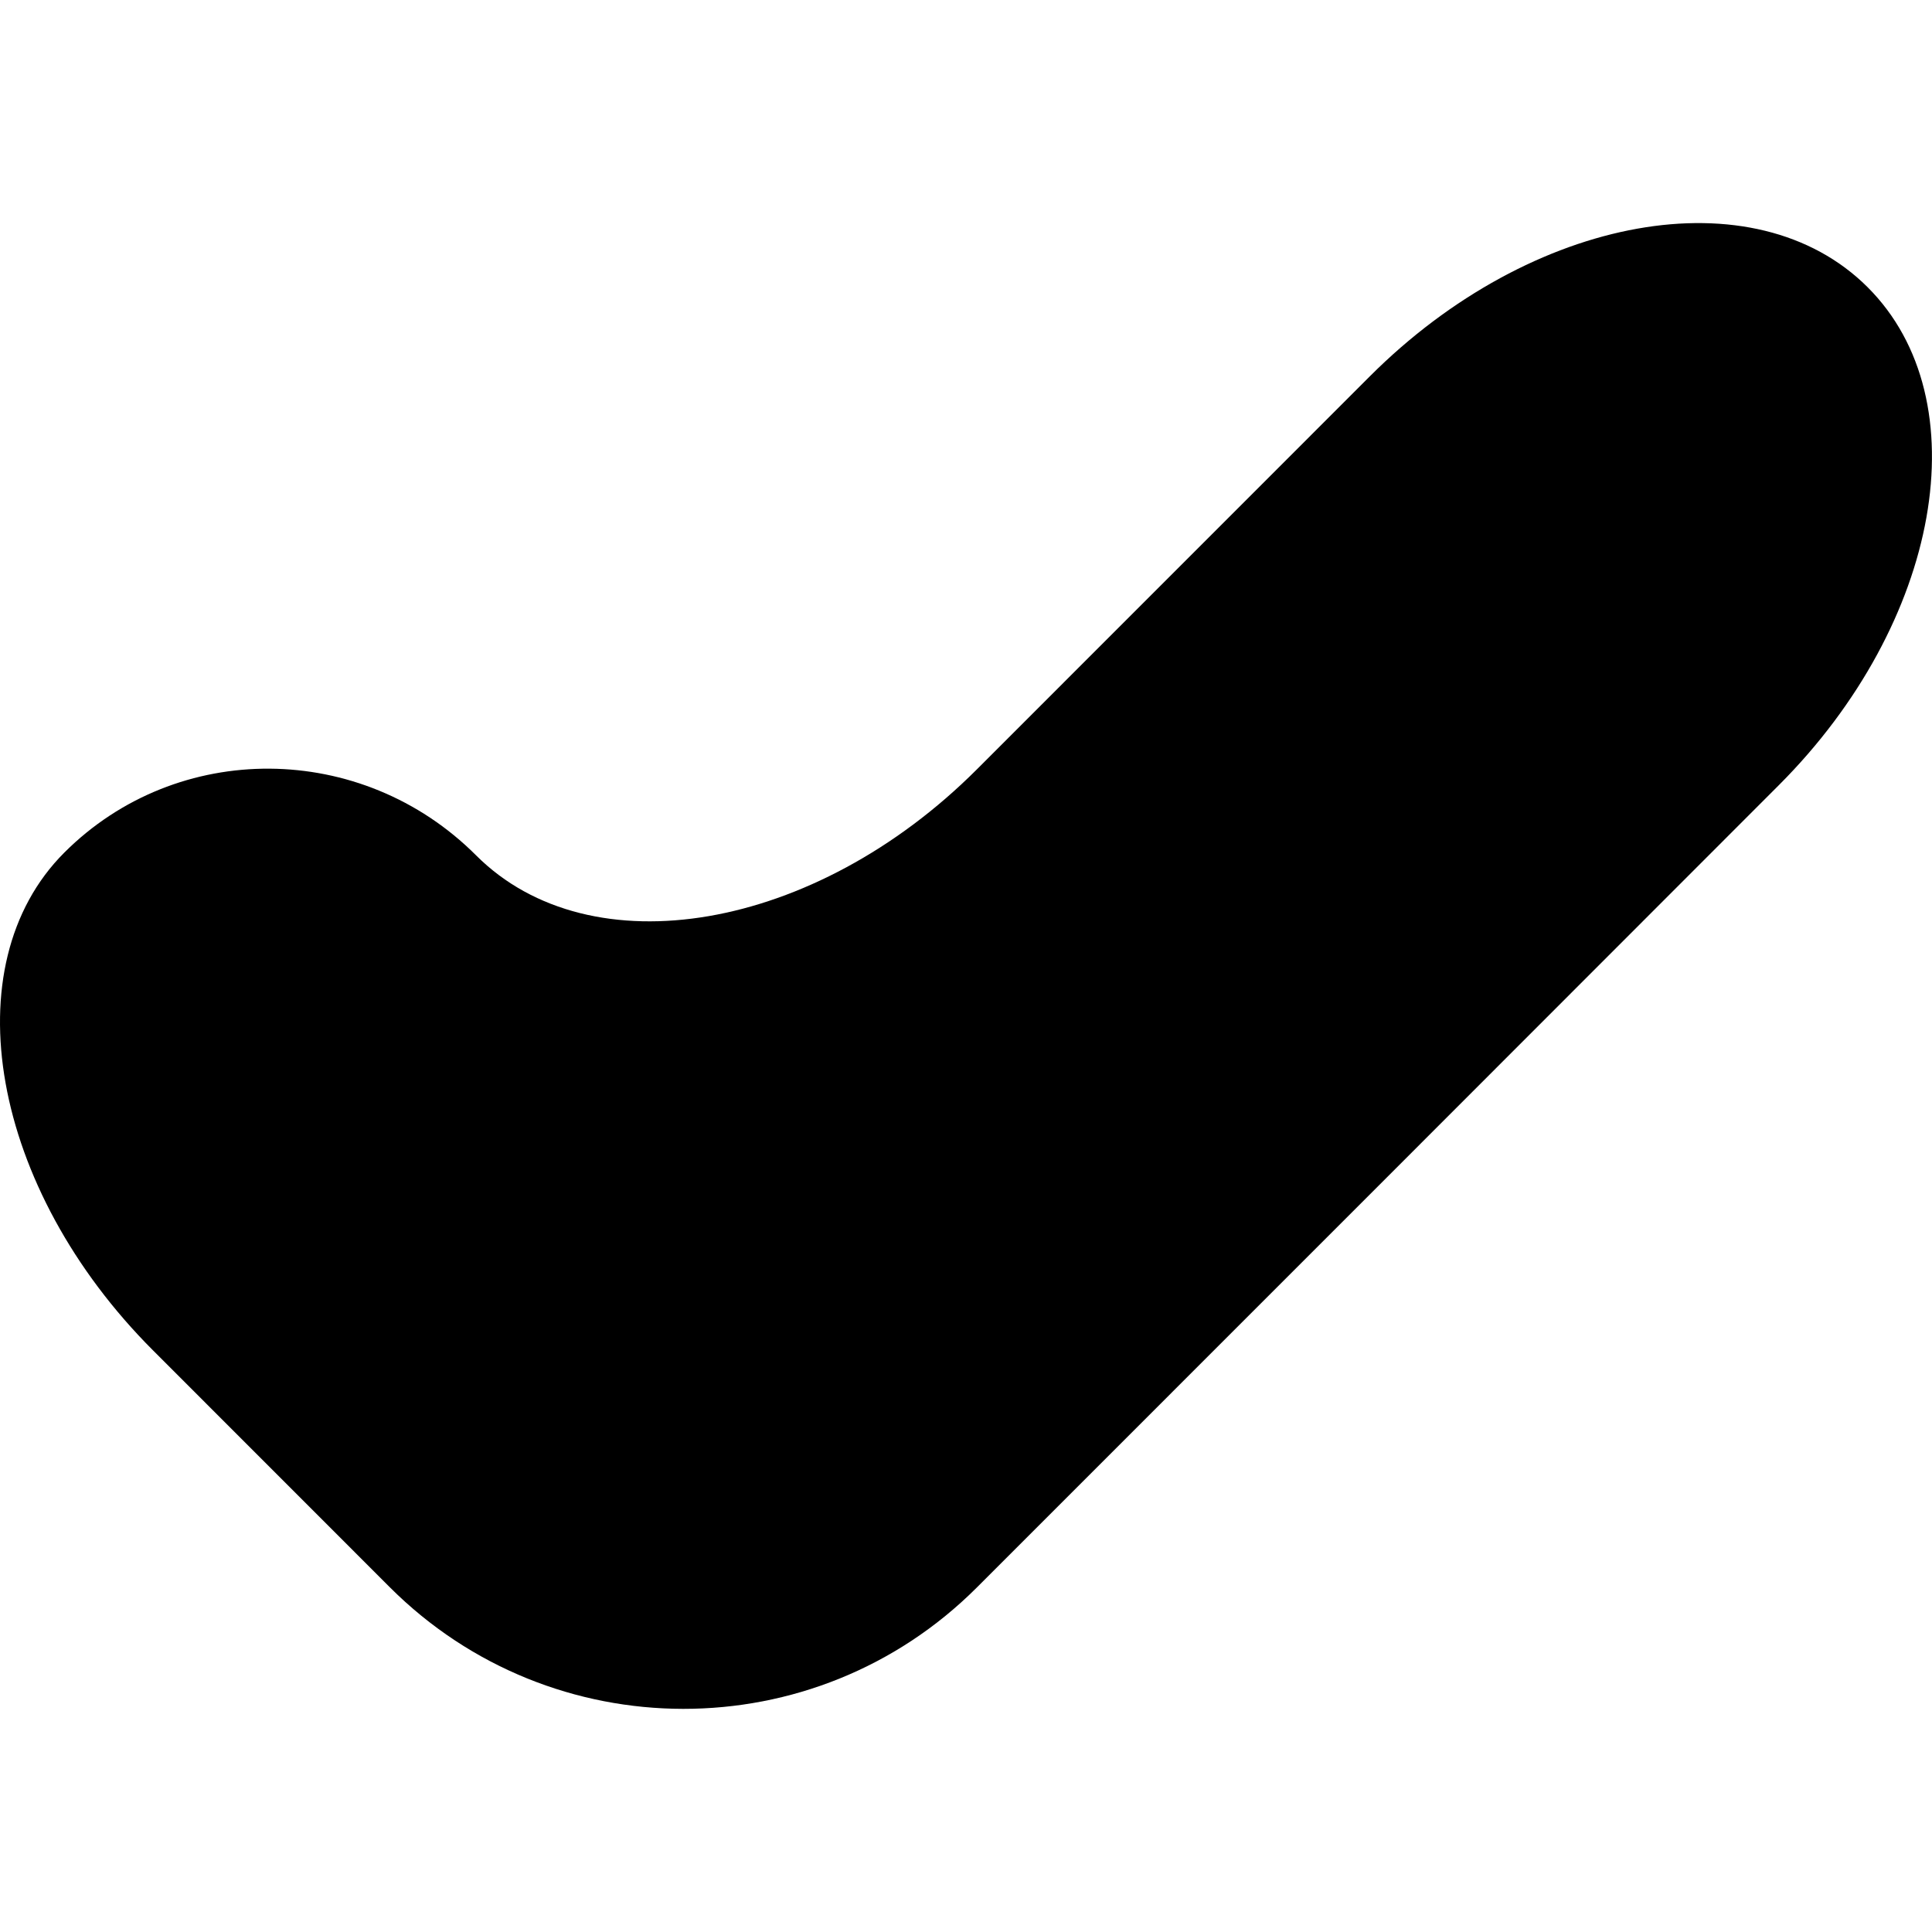 <?xml version="1.0" encoding="iso-8859-1"?>
<!-- Generator: Adobe Illustrator 16.0.0, SVG Export Plug-In . SVG Version: 6.00 Build 0)  -->
<!DOCTYPE svg PUBLIC "-//W3C//DTD SVG 1.1//EN" "http://www.w3.org/Graphics/SVG/1.1/DTD/svg11.dtd">
<svg version="1.1" id="Capa_1" xmlns="http://www.w3.org/2000/svg" xmlns:xlink="http://www.w3.org/1999/xlink" x="0px" y="0px"
	 width="48.434px" height="48.434px" viewBox="0 0 48.434 48.434" style="enable-background:new 0 0 48.434 48.434;"
	 xml:space="preserve">
<g>
	<path d="M46.821,7.201c-2.832-2.829-8.419-1.829-12.48,2.233l-9.854,9.856c-4.061,4.061-9.68,5.026-12.551,2.154
		c-2.87-2.872-7.492-2.902-10.324-0.07s-1.835,8.421,2.226,12.481l5.931,5.933c4.06,4.062,10.653,4.072,14.716,0.013
		c5.92-5.917,14.197-14.2,20.114-20.122C48.657,15.616,49.652,10.029,46.821,7.201z"/>
</g>
<g>
</g>
<g>
</g>
<g>
</g>
<g>
</g>
<g>
</g>
<g>
</g>
<g>
</g>
<g>
</g>
<g>
</g>
<g>
</g>
<g>
</g>
<g>
</g>
<g>
</g>
<g>
</g>
<g>
</g>
</svg>
